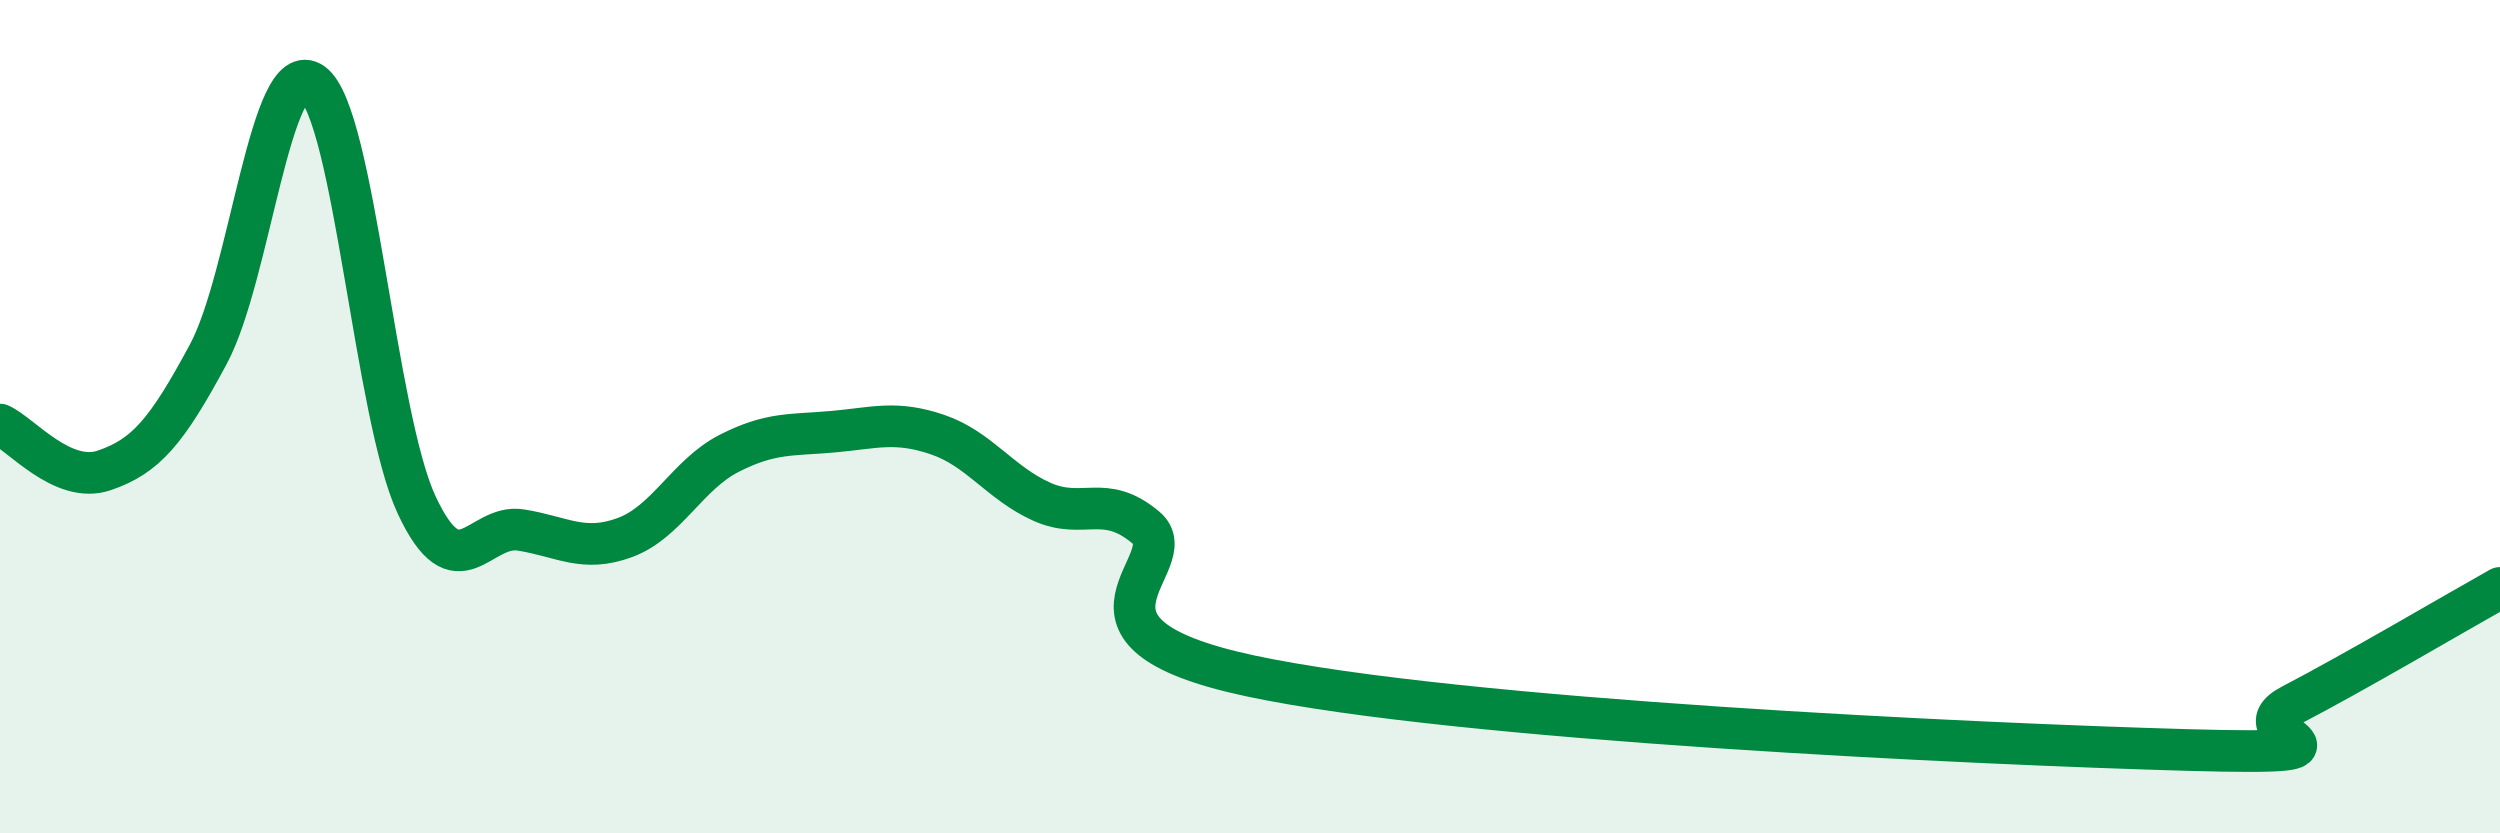 
    <svg width="60" height="20" viewBox="0 0 60 20" xmlns="http://www.w3.org/2000/svg">
      <path
        d="M 0,10.19 C 0.5,10.41 1.5,11.63 2.5,11.29 C 3.5,10.95 4,10.36 5,8.5 C 6,6.64 6.5,1.28 7.5,2 C 8.5,2.72 9,9.98 10,12.12 C 11,14.26 11.5,12.56 12.5,12.72 C 13.5,12.88 14,13.27 15,12.9 C 16,12.53 16.5,11.39 17.5,10.88 C 18.5,10.37 19,10.45 20,10.36 C 21,10.27 21.5,10.09 22.5,10.43 C 23.5,10.77 24,11.59 25,12.04 C 26,12.49 26.5,11.82 27.5,12.66 C 28.5,13.5 25,15.15 30,16.22 C 35,17.29 47.5,17.86 52.5,18 C 57.5,18.14 53.5,17.7 55,16.92 C 56.5,16.14 59,14.67 60,14.11L60 20L0 20Z"
        fill="#008740"
        opacity="0.1"
        stroke-linecap="round"
        stroke-linejoin="round"
      />
      <path
        d="M 0,10.19 C 0.5,10.41 1.5,11.63 2.5,11.29 C 3.5,10.95 4,10.36 5,8.5 C 6,6.64 6.5,1.28 7.5,2 C 8.5,2.72 9,9.98 10,12.12 C 11,14.26 11.5,12.56 12.5,12.72 C 13.5,12.88 14,13.27 15,12.9 C 16,12.53 16.5,11.39 17.5,10.88 C 18.5,10.37 19,10.45 20,10.36 C 21,10.27 21.5,10.09 22.5,10.43 C 23.5,10.77 24,11.59 25,12.04 C 26,12.49 26.5,11.82 27.5,12.66 C 28.5,13.5 25,15.15 30,16.22 C 35,17.29 47.5,17.86 52.5,18 C 57.5,18.14 53.5,17.7 55,16.92 C 56.5,16.14 59,14.67 60,14.11"
        stroke="#008740"
        stroke-width="1"
        fill="none"
        stroke-linecap="round"
        stroke-linejoin="round"
      />
    </svg>
  